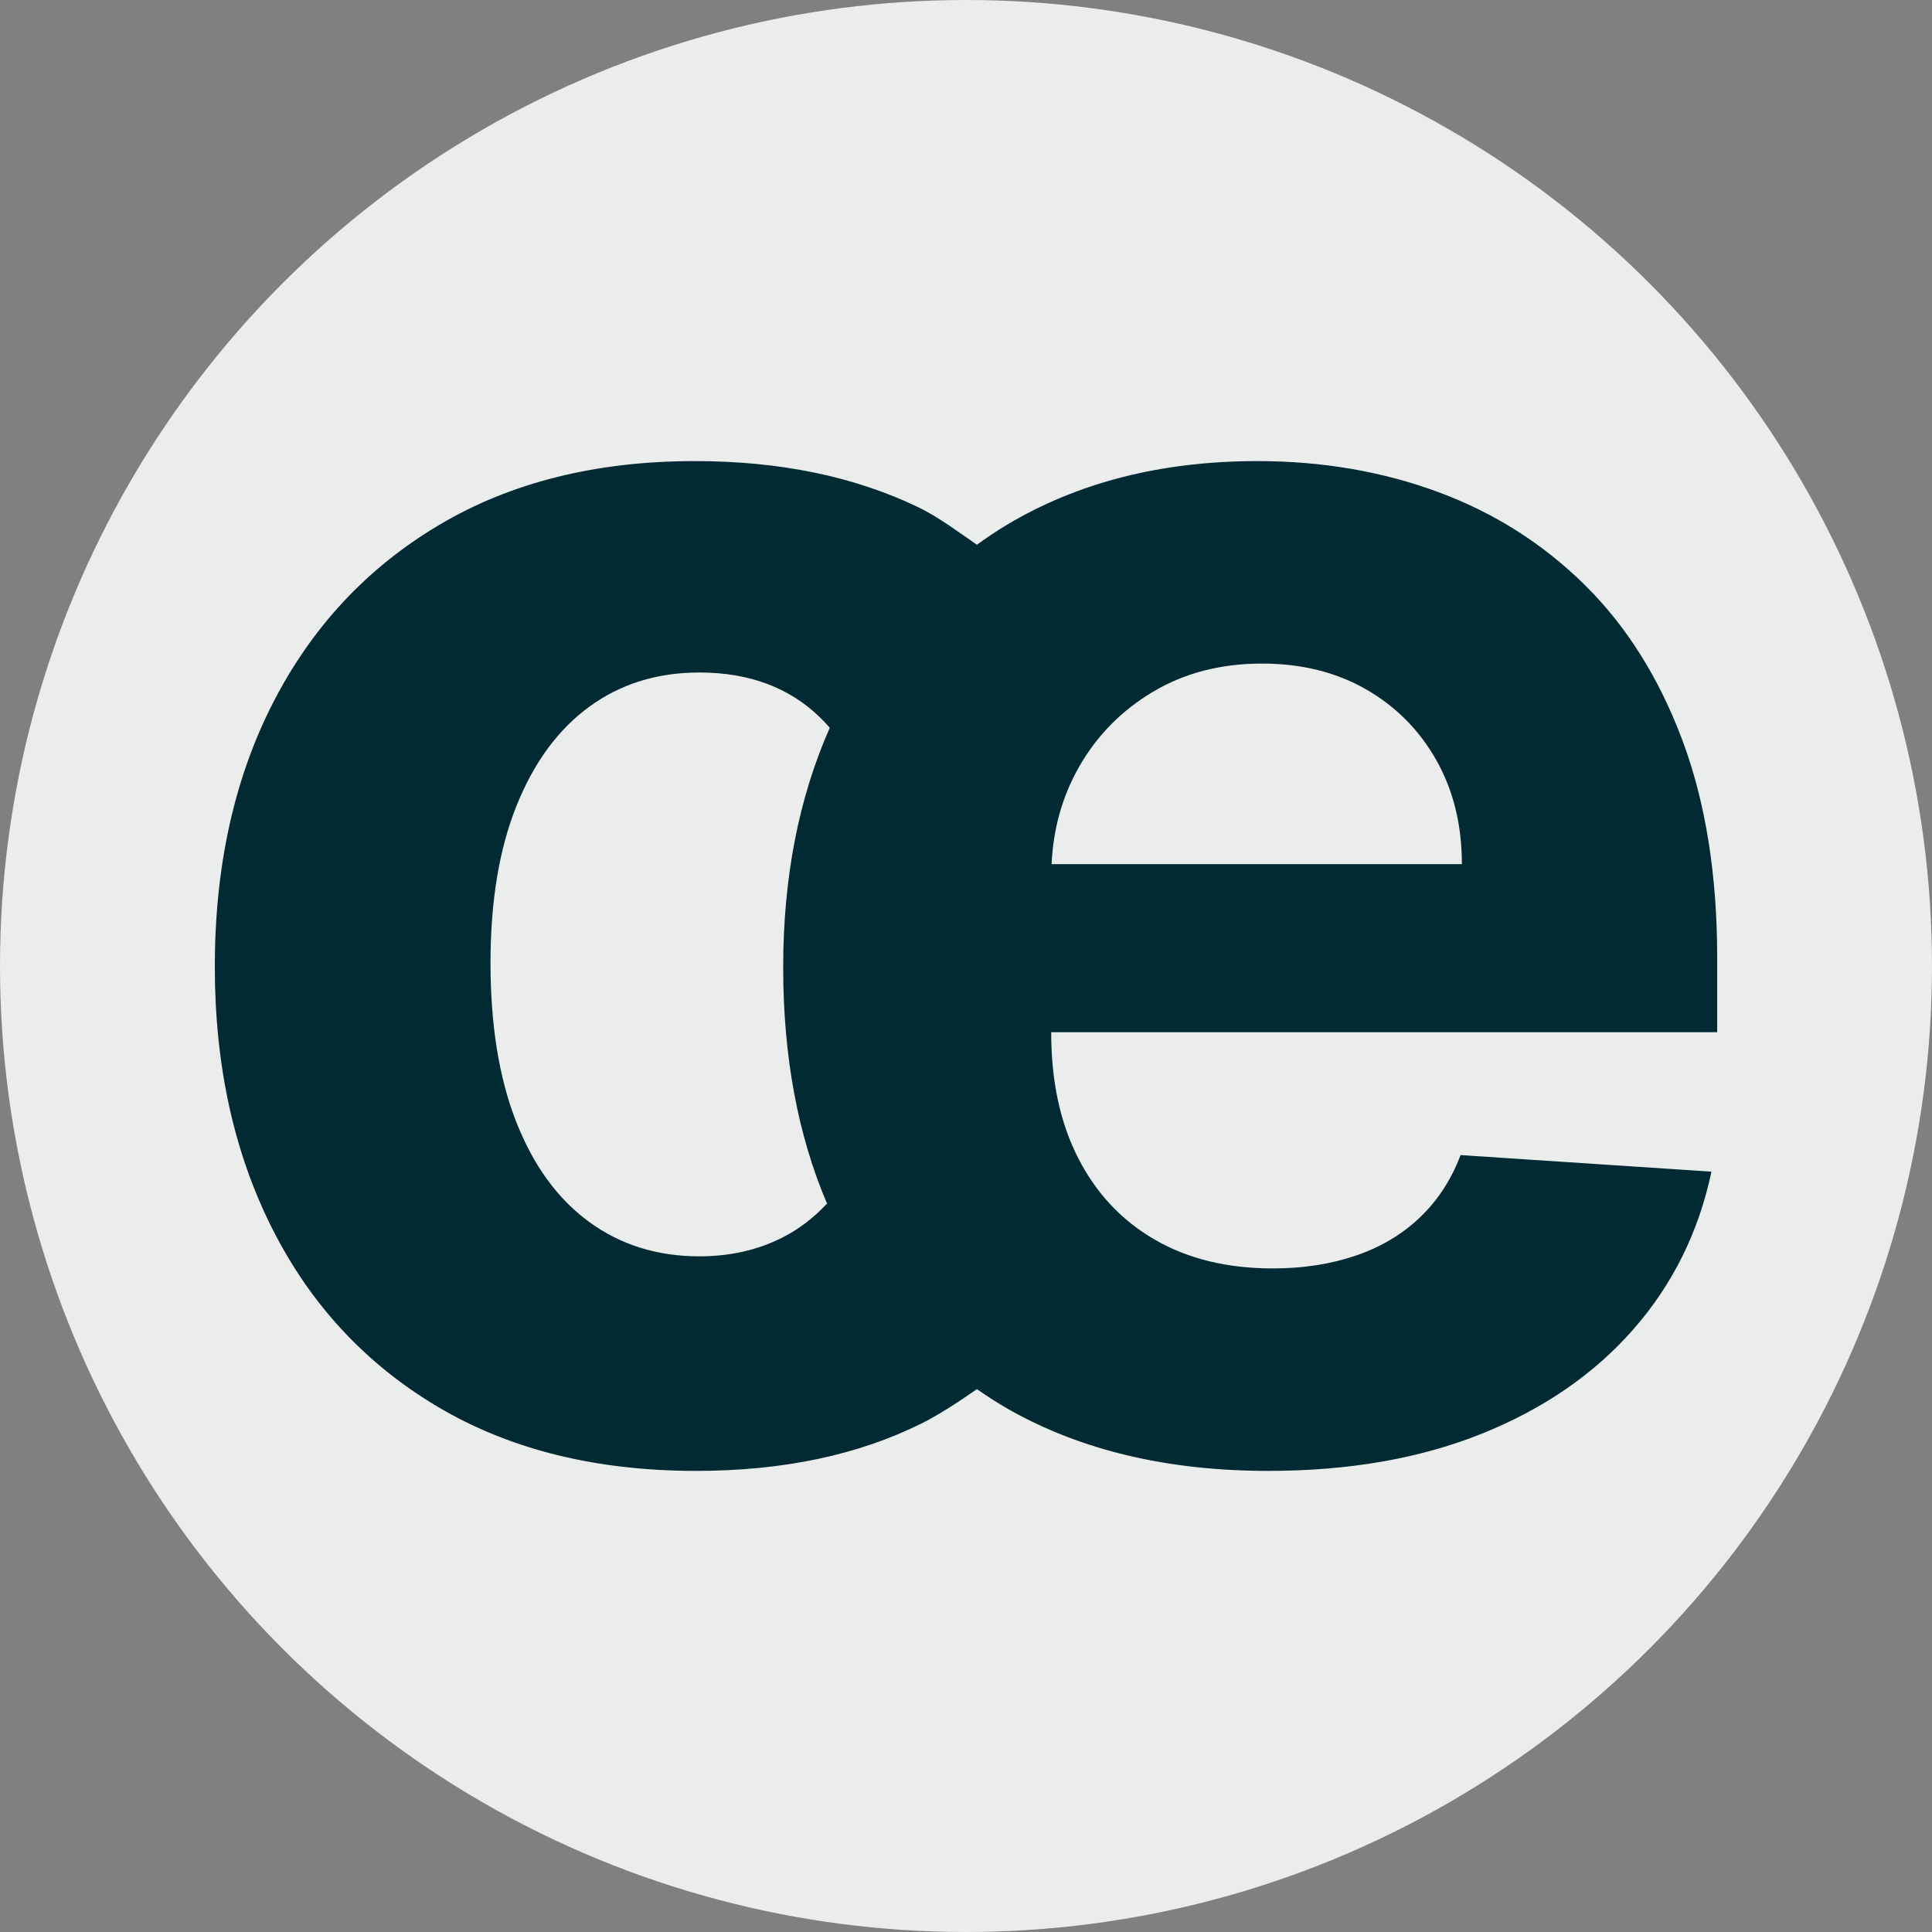 <?xml version="1.0" encoding="UTF-8"?>
<svg xmlns="http://www.w3.org/2000/svg" version="1.1" viewBox="0 0 133.523 133.523">
  <rect x="0" y="0" width="133.523" height="133.523" fill="#808080" stroke="none"/>
  <defs>
    <style>
      .cls-1 {
        fill: #ebecec;
      }

      .cls-2 {
        fill: #012a32;
      }
    </style>
  </defs>
  <!-- Generator: Adobe Illustrator 28.6.0, SVG Export Plug-In . SVG Version: 1.2.0 Build 709)  -->
  <g>
    <g id="Capa_1">
      <g>
        <circle class="cls-1" cx="66.761" cy="66.761" r="66.761"/>
        <path class="cls-2" d="M118.677,71.338v-5.148c0-5.749-.807-10.774-2.42-15.071-1.613-4.297-3.866-7.869-6.754-10.715-2.889-2.845-6.264-4.979-10.121-6.403-3.857-1.422-8.016-2.134-12.474-2.134-6.631,0-12.402,1.467-17.315,4.4-.721.431-1.407.898-2.078,1.381-1.165-.808-2.693-1.935-4.002-2.569-4.43-2.141-9.592-3.212-15.489-3.212-6.836,0-12.732,1.474-17.689,4.422-4.959,2.948-8.778,7.041-11.463,12.277-2.684,5.237-4.026,11.317-4.026,18.24,0,6.835,1.327,12.878,3.982,18.129,2.654,5.251,6.468,9.35,11.44,12.298,4.973,2.948,10.92,4.422,17.844,4.422,6.013,0,11.22-1.1,15.621-3.3,1.229-.615,2.685-1.585,3.784-2.35.712.493,1.44.969,2.208,1.404,5.001,2.831,10.979,4.246,17.931,4.246,5.573,0,10.494-.857,14.762-2.574,4.268-1.716,7.759-4.121,10.472-7.216,2.713-3.095,4.51-6.726,5.391-10.891l-17.338-1.144c-.645,1.702-1.584,3.14-2.815,4.313-1.233,1.174-2.714,2.054-4.445,2.64-1.731.588-3.638.88-5.72.88-3.139,0-5.852-.66-8.14-1.98-2.288-1.32-4.055-3.197-5.302-5.633-1.248-2.435-1.871-5.324-1.871-8.668v-.044h46.027ZM74.543,53.055c1.233-2.185,2.941-3.931,5.127-5.237,2.185-1.305,4.7-1.958,7.546-1.958,2.728,0,5.127.594,7.195,1.782,2.068,1.188,3.689,2.824,4.863,4.906,1.173,2.083,1.759,4.474,1.759,7.173h-28.357c.113-2.426.731-4.651,1.868-6.667ZM57.156,83.181c-.886.95-1.891,1.736-3.039,2.325-1.716.88-3.645,1.321-5.786,1.321-2.904,0-5.442-.793-7.612-2.377-2.171-1.584-3.85-3.886-5.038-6.908-1.188-3.021-1.782-6.689-1.782-11.001,0-4.253.601-7.876,1.804-10.868,1.203-2.992,2.883-5.273,5.038-6.842,2.156-1.569,4.687-2.354,7.591-2.354,3.433,0,6.212,1.034,8.339,3.102.237.23.46.472.676.718-2.143,4.844-3.22,10.358-3.22,16.553,0,6.163,1.013,11.605,3.031,16.332Z"/>
      </g>
    </g>
  </g>
</svg>